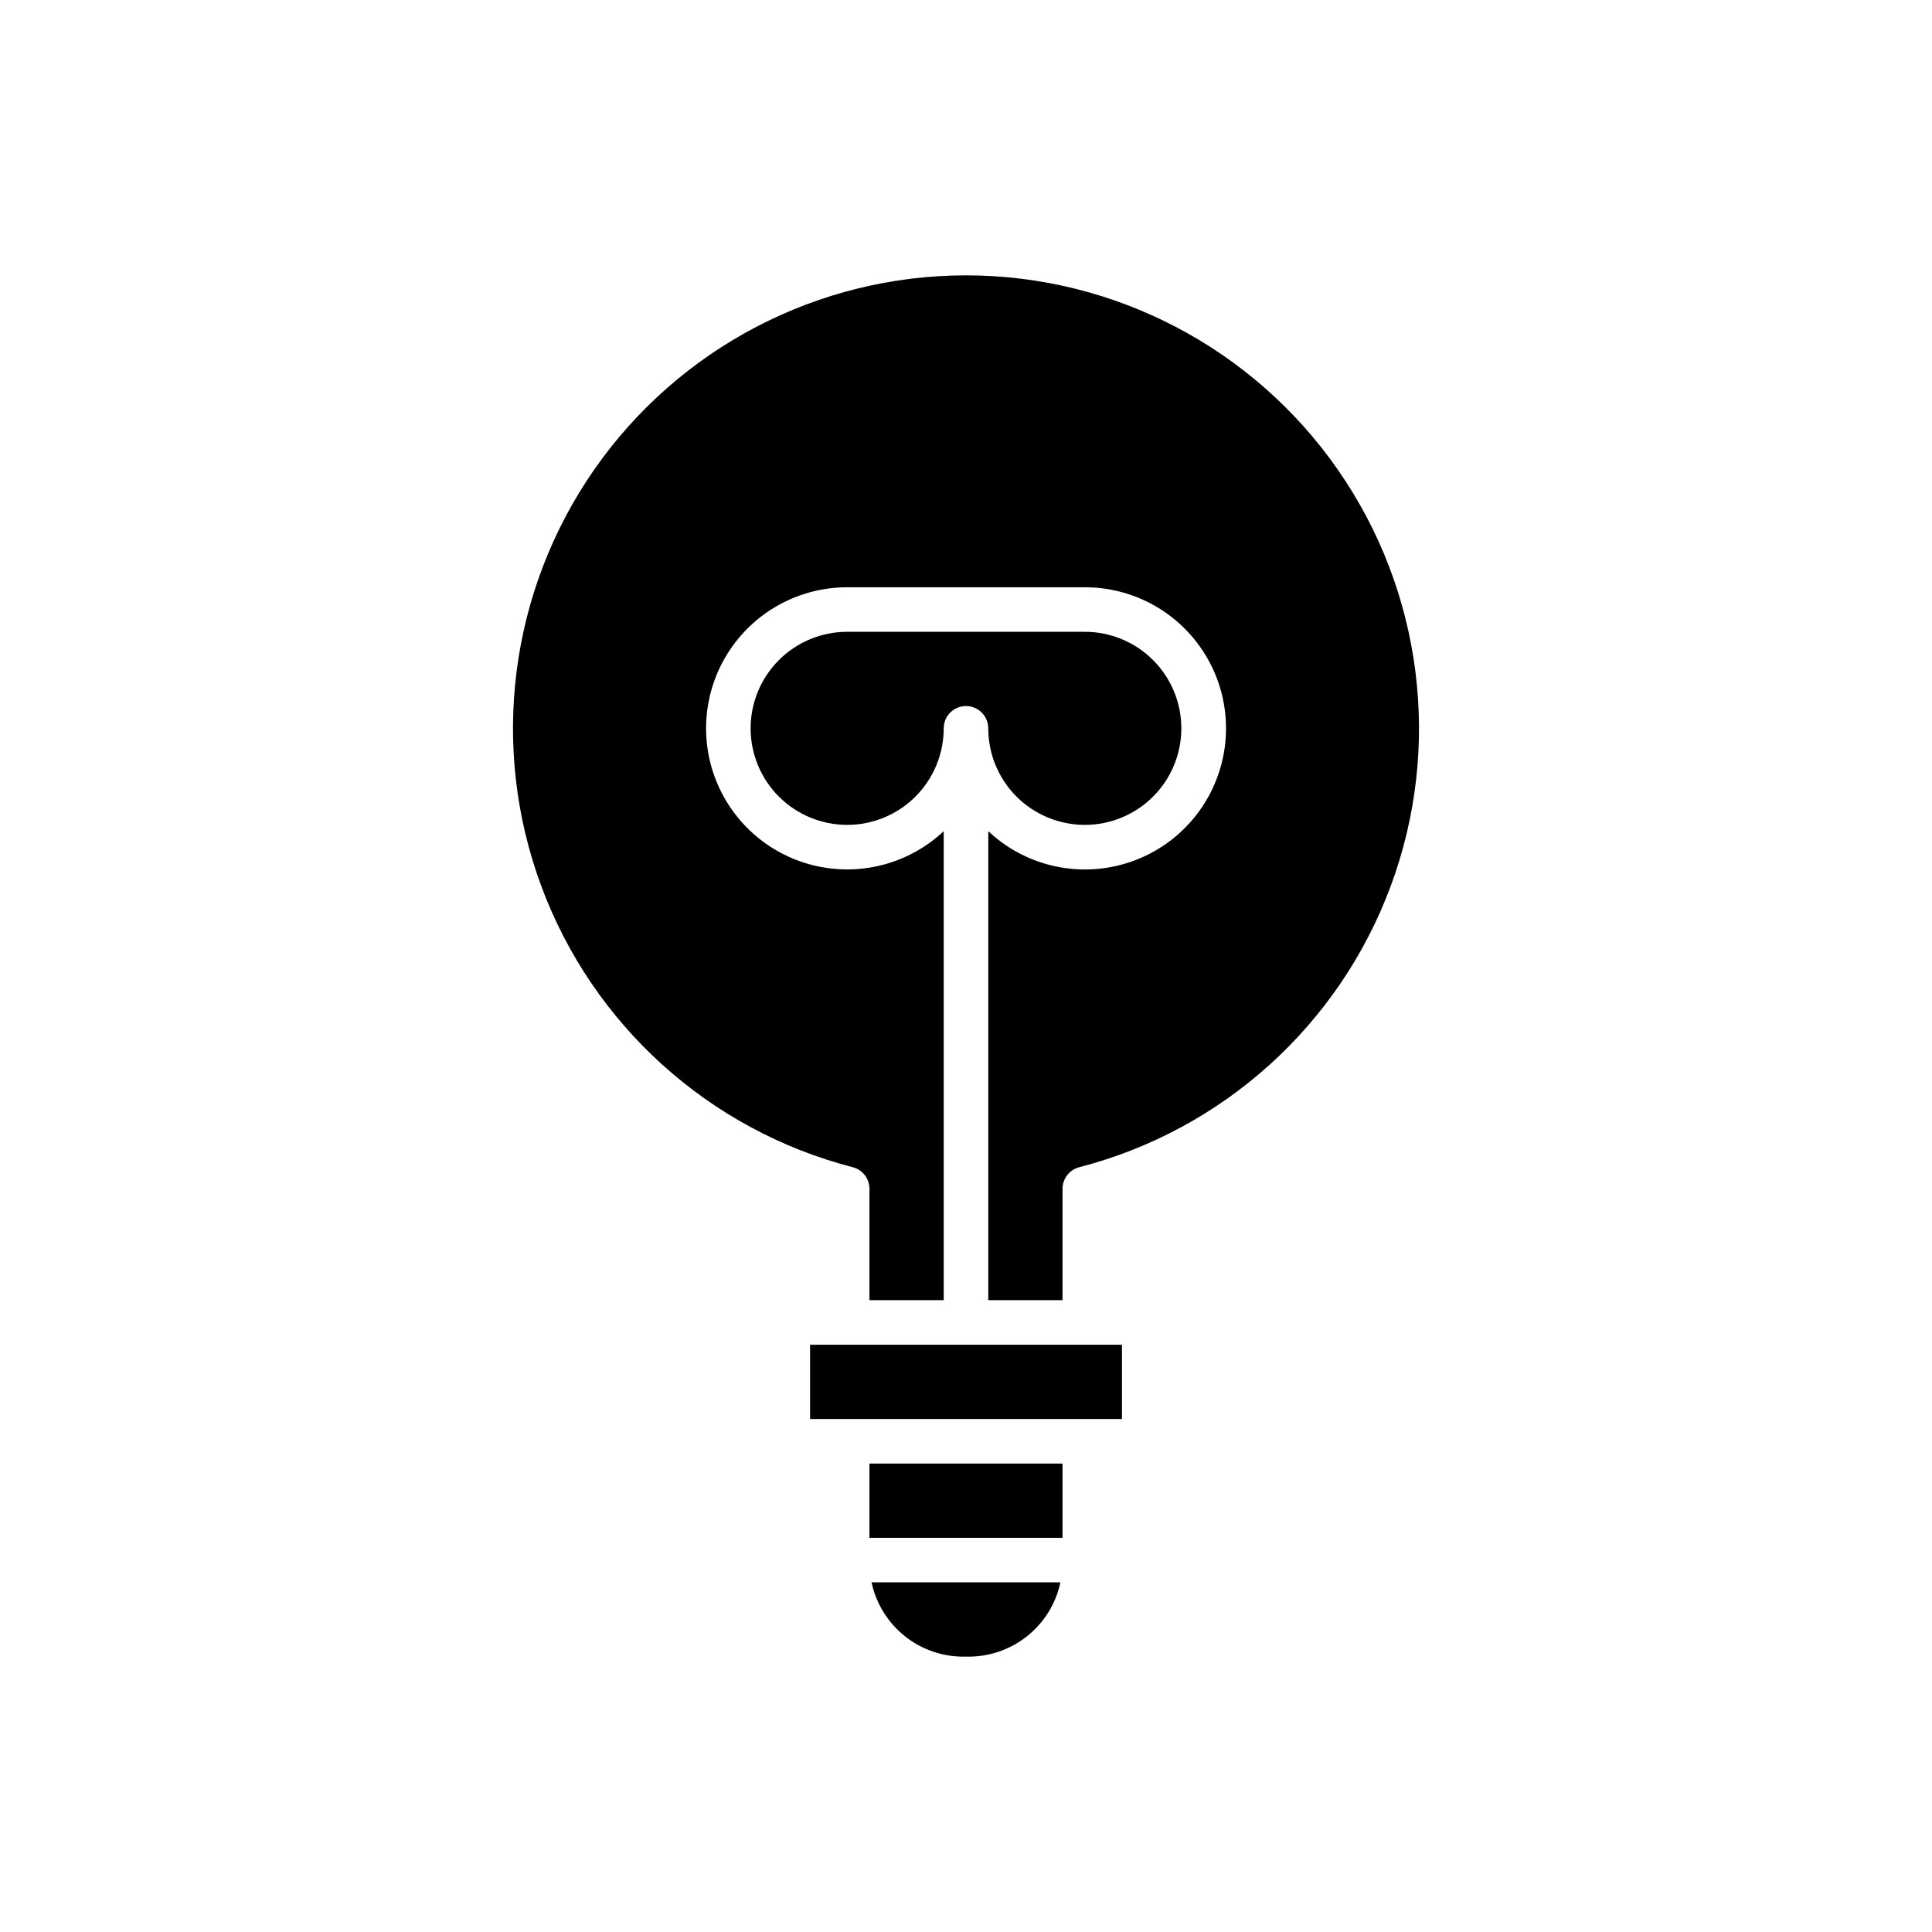 <?xml version="1.0" encoding="UTF-8"?>
<!-- Uploaded to: SVG Repo, www.svgrepo.com, Generator: SVG Repo Mixer Tools -->
<svg fill="#000000" width="800px" height="800px" version="1.1" viewBox="144 144 512 512" xmlns="http://www.w3.org/2000/svg">
 <g>
  <path d="m362.61 500.37h-3.934v19.68h82.656v-19.68z"/>
  <path d="m425.58 531.86h-51.168v19.68h51.168z"/>
  <path d="m405.9 337.02c0 6.785 2.695 13.293 7.492 18.09 4.801 4.797 11.309 7.492 18.094 7.492 6.785 0 13.293-2.695 18.09-7.492s7.492-11.305 7.492-18.09c0-6.785-2.695-13.293-7.492-18.09-4.797-4.801-11.305-7.496-18.09-7.496h-62.977c-6.785 0-13.293 2.695-18.094 7.496-4.797 4.797-7.492 11.305-7.492 18.09 0 6.785 2.695 13.293 7.492 18.09 4.801 4.797 11.309 7.492 18.094 7.492 6.785 0 13.293-2.695 18.09-7.492 4.797-4.797 7.492-11.305 7.492-18.09 0-3.262 2.644-5.906 5.906-5.906 3.258 0 5.902 2.644 5.902 5.906z"/>
  <path d="m400 216.97c-39.301 0.012-76.109 19.254-98.551 51.52-22.441 32.266-27.672 73.469-14.008 110.32 13.664 36.848 44.496 64.68 82.547 74.516 2.606 0.672 4.426 3.023 4.426 5.715v29.52h19.68v-124.29c-9.023 8.477-21.664 11.934-33.746 9.234-12.086-2.703-22.051-11.211-26.605-22.727-4.559-11.512-3.117-24.535 3.844-34.777 6.961-10.242 18.543-16.367 30.926-16.367h62.977c12.387-0.008 23.977 6.117 30.945 16.363 6.969 10.242 8.41 23.273 3.848 34.793-4.559 11.52-14.527 20.031-26.617 22.73-12.094 2.699-24.734-0.766-33.762-9.25v124.29h19.68v-29.52c0-2.691 1.82-5.043 4.43-5.715 38.051-9.836 68.879-37.668 82.543-74.516 13.664-36.848 8.434-78.051-14.008-110.32-22.441-32.266-59.246-51.508-98.547-51.52z"/>
  <path d="m400 583.02c5.812 0.16 11.496-1.723 16.07-5.316 4.57-3.594 7.738-8.676 8.953-14.363h-50.055c1.215 5.688 4.383 10.77 8.957 14.367 4.57 3.594 10.258 5.473 16.074 5.312z"/>
 </g>
</svg>